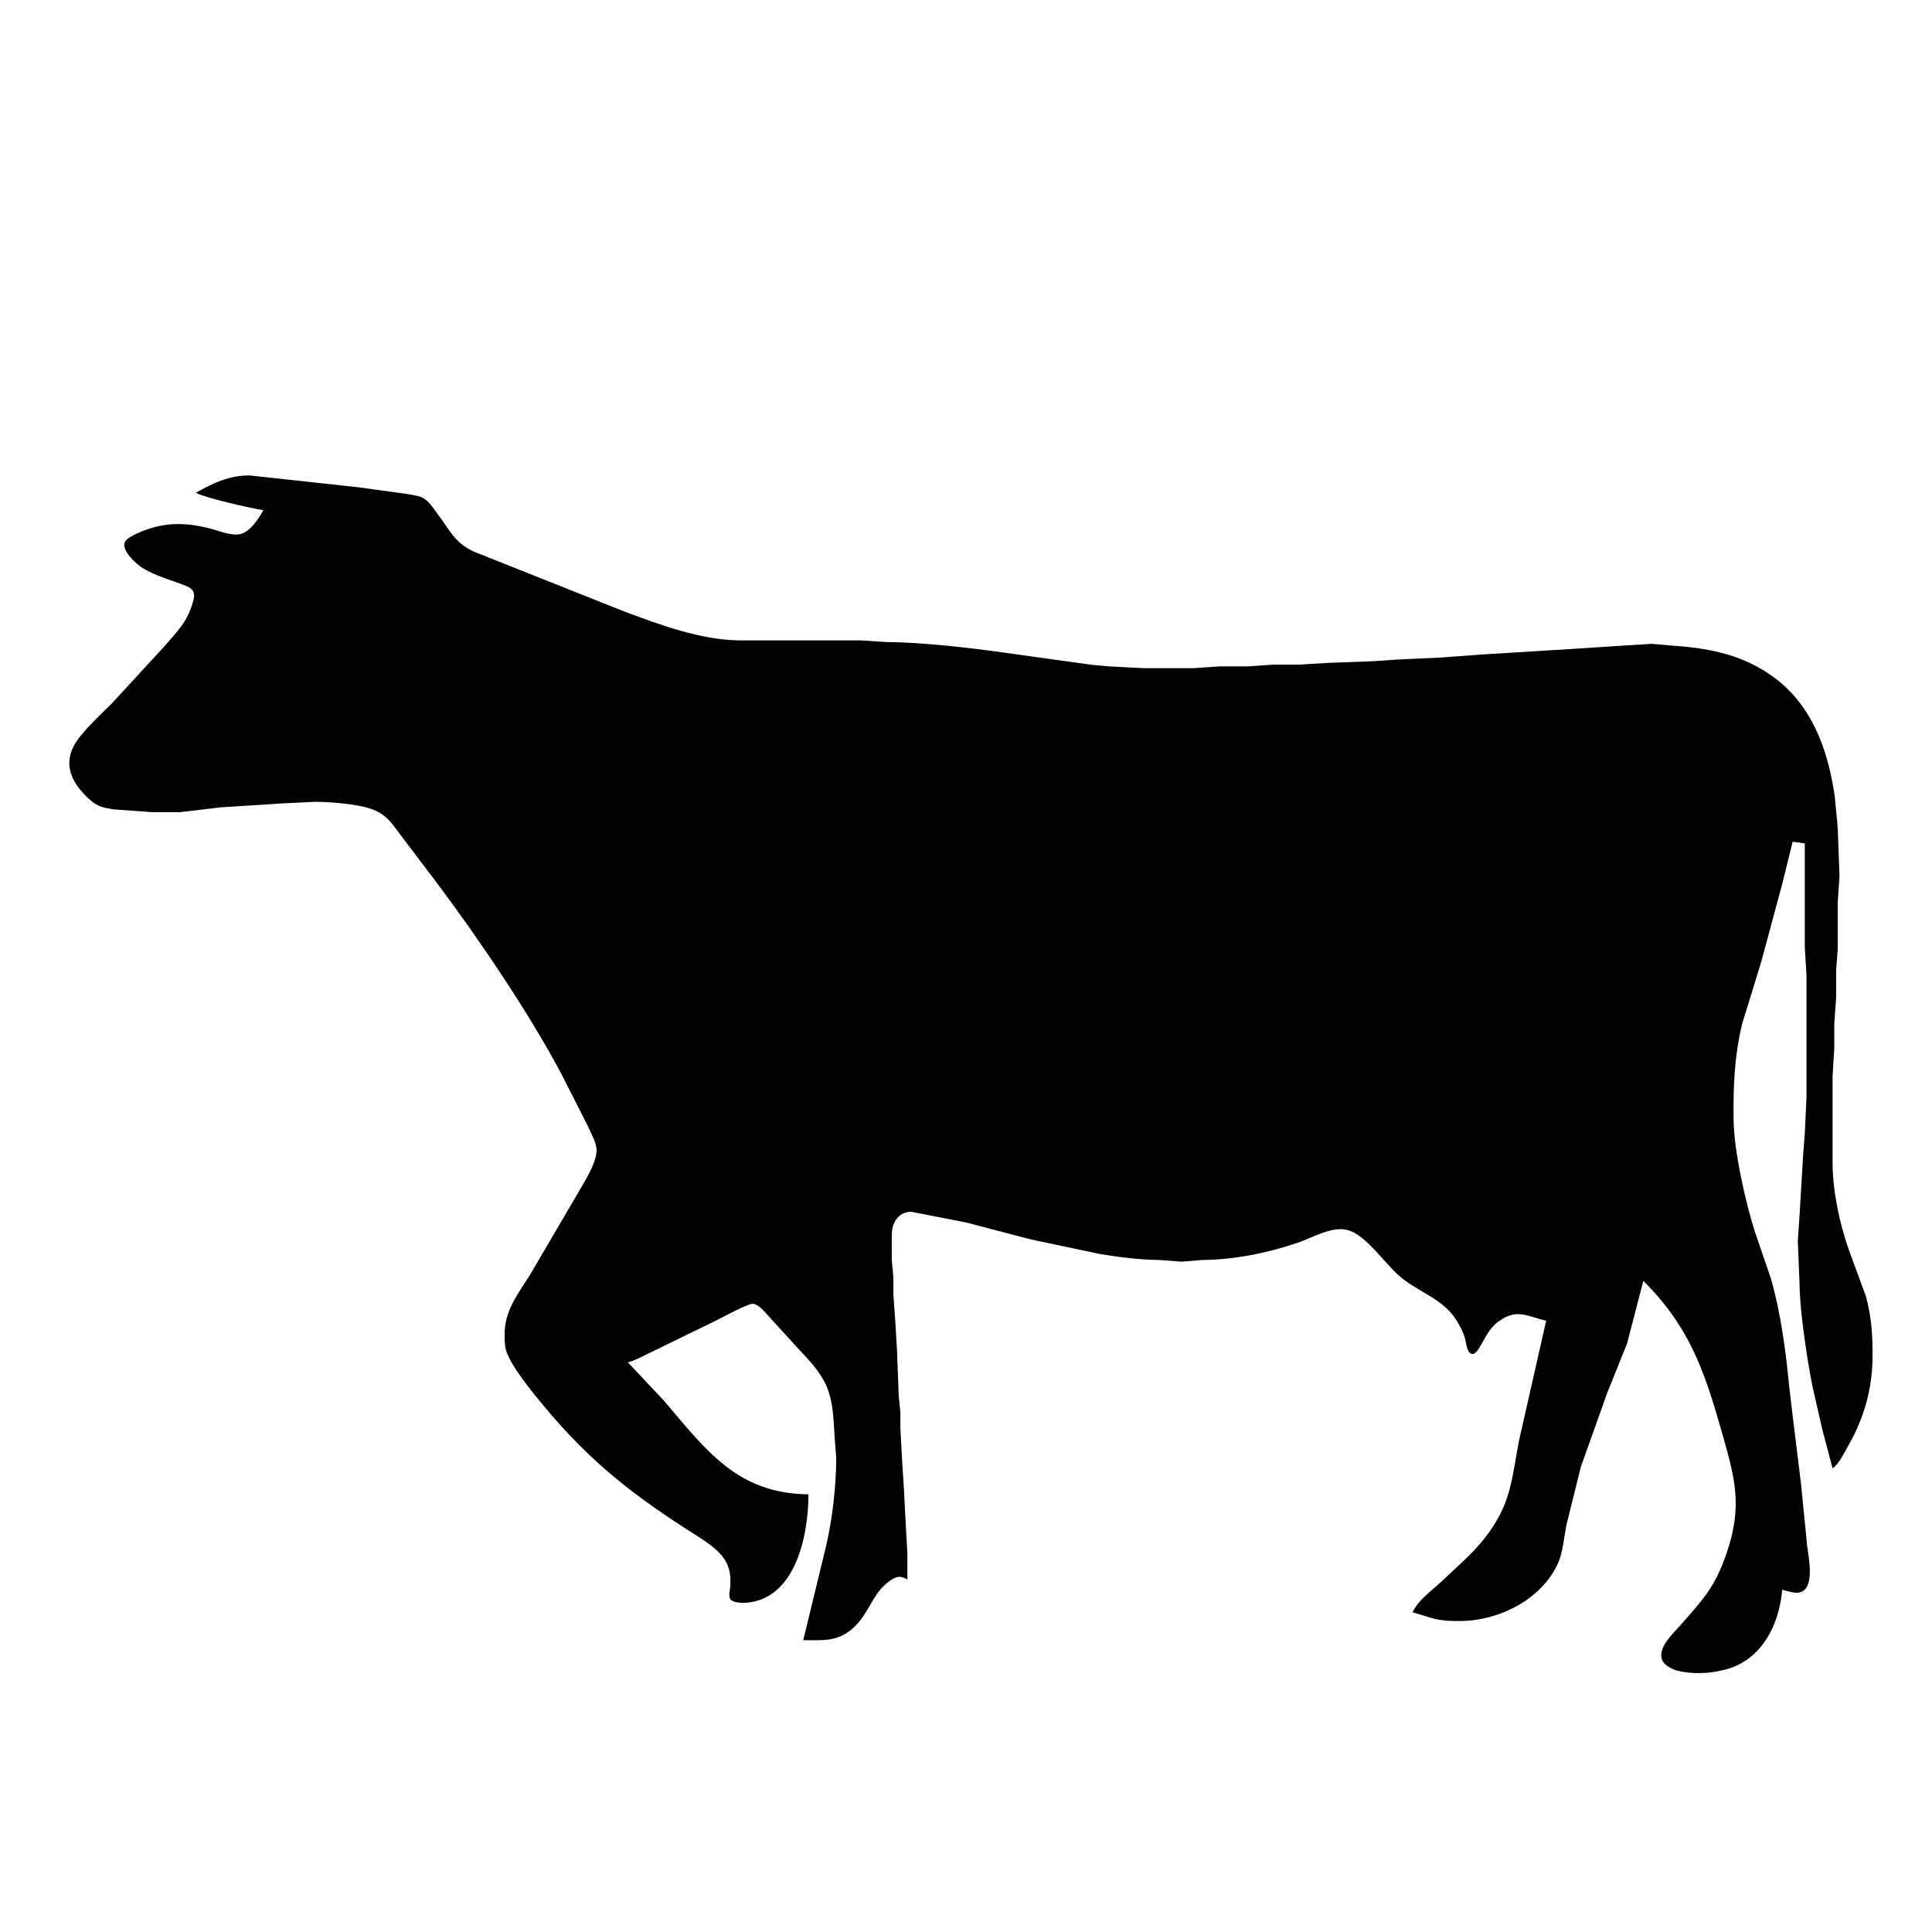 <?xml version="1.0" encoding="UTF-8" standalone="no"?>
<!DOCTYPE svg PUBLIC "-//W3C//DTD SVG 1.1//EN" "http://www.w3.org/Graphics/SVG/1.1/DTD/svg11.dtd">
<svg height="100%" stroke-miterlimit="10" style="fill-rule:nonzero;clip-rule:evenodd;stroke-linecap:round;stroke-linejoin:round;" version="1.1" viewBox="0 0 24 24" width="100%" xml:space="preserve" xmlns="http://www.w3.org/2000/svg" xmlns:vectornator="http://vectornator.io" xmlns:xlink="http://www.w3.org/1999/xlink">
<g id="Untitled" vectornator:layerName="Untitled">
<path d="M2.431 6.122C2.653 5.999 2.843 5.906 3.1 5.906L4.458 6.054L4.954 6.122C5.027 6.132 5.196 6.153 5.256 6.186C5.33 6.228 5.382 6.313 5.433 6.38C5.59 6.587 5.652 6.754 5.903 6.859L7.757 7.597C8.2 7.763 8.705 7.949 9.18 7.955L10.69 7.955L11.013 7.976C11.437 7.977 12.075 8.049 12.501 8.111L13.557 8.258L13.773 8.278L14.204 8.3L14.83 8.3L15.153 8.278L15.498 8.278L15.822 8.256L16.145 8.256L16.49 8.235L17.072 8.213L17.374 8.192L17.87 8.17L18.431 8.129L19.552 8.06L20.177 8.019L20.522 7.998L20.738 8.017C21.197 8.049 21.597 8.114 21.988 8.38C22.502 8.73 22.708 9.306 22.792 9.895L22.829 10.283L22.851 10.887L22.829 11.21L22.829 11.793L22.809 12.051L22.809 12.396L22.786 12.72L22.786 13.022L22.765 13.367L22.765 14.445C22.765 14.794 22.851 15.193 22.966 15.523L23.18 16.105C23.252 16.376 23.264 16.604 23.261 16.881C23.256 17.253 23.155 17.616 22.971 17.938C22.921 18.025 22.846 18.188 22.765 18.24L22.639 17.765L22.516 17.226C22.451 16.907 22.355 16.27 22.355 15.954L22.333 15.415L22.355 15.092L22.4 14.337L22.42 14.078L22.441 13.625L22.441 12.116L22.42 11.771L22.42 10.477L22.269 10.456L22.147 10.952L21.88 11.944L21.641 12.72C21.544 13.129 21.531 13.49 21.535 13.906C21.54 14.3 21.681 14.929 21.802 15.307L22.001 15.889C22.127 16.334 22.183 16.79 22.229 17.248L22.267 17.571L22.373 18.434L22.45 19.21C22.469 19.354 22.549 19.736 22.355 19.782C22.294 19.796 22.202 19.763 22.139 19.749C22.101 20.204 21.864 20.656 21.385 20.751C21.209 20.793 20.997 20.797 20.824 20.751C20.747 20.723 20.654 20.678 20.639 20.59C20.613 20.444 20.797 20.278 20.883 20.18C21.164 19.86 21.304 19.714 21.448 19.296C21.655 18.693 21.547 18.346 21.382 17.765C21.168 17.014 20.982 16.478 20.414 15.911L20.213 16.687L19.97 17.291L19.639 18.218L19.457 18.951C19.429 19.101 19.413 19.291 19.351 19.426C19.141 19.878 18.612 20.137 18.129 20.137C17.83 20.138 17.814 20.102 17.547 20.029C17.623 19.867 17.786 19.762 17.913 19.64C18.192 19.375 18.426 19.193 18.618 18.843C18.783 18.543 18.804 18.227 18.87 17.895L19.207 16.407C18.969 16.351 18.836 16.246 18.605 16.424C18.492 16.511 18.443 16.635 18.371 16.751C18.35 16.784 18.315 16.838 18.268 16.813C18.22 16.787 18.213 16.673 18.198 16.623C18.17 16.529 18.098 16.395 18.035 16.321C17.856 16.109 17.578 16.025 17.374 15.843C17.201 15.688 16.98 15.366 16.77 15.289C16.568 15.214 16.319 15.37 16.123 15.437C15.744 15.566 15.338 15.648 14.937 15.652L14.679 15.673L14.398 15.652C14.172 15.651 13.89 15.616 13.665 15.578L12.803 15.396L12.005 15.187L11.315 15.052C11.206 15.058 11.131 15.119 11.096 15.221C11.075 15.282 11.078 15.351 11.078 15.415L11.078 15.652L11.098 15.868L11.098 16.084L11.121 16.407L11.143 16.773L11.164 17.334L11.185 17.55L11.185 17.744L11.207 18.154L11.229 18.498L11.25 18.908L11.272 19.296L11.272 19.62C11.237 19.605 11.204 19.585 11.164 19.588C11.1 19.592 11.015 19.665 10.971 19.708C10.84 19.835 10.779 20.044 10.623 20.2C10.423 20.399 10.234 20.375 9.978 20.375L10.261 19.21C10.34 18.877 10.388 18.452 10.388 18.11L10.368 17.852C10.354 17.642 10.353 17.423 10.27 17.226C10.192 17.041 10.05 16.896 9.915 16.752L9.541 16.342C9.497 16.293 9.422 16.202 9.353 16.196C9.292 16.191 8.975 16.364 8.9 16.402L8.124 16.78C8.015 16.83 7.915 16.892 7.8 16.924L8.247 17.399C8.77 18.012 9.157 18.555 10.043 18.563C10.042 19.066 9.888 19.864 9.267 19.91C9.218 19.914 9.105 19.91 9.072 19.866C9.048 19.829 9.068 19.75 9.072 19.706C9.077 19.609 9.073 19.515 9.031 19.426C8.96 19.275 8.799 19.169 8.663 19.082C7.886 18.59 7.349 18.179 6.753 17.463C6.62 17.303 6.341 16.965 6.286 16.773C6.267 16.704 6.269 16.63 6.269 16.558C6.273 16.277 6.434 16.074 6.578 15.846L7.16 14.854C7.242 14.706 7.424 14.438 7.41 14.272C7.402 14.179 7.342 14.079 7.304 13.992L6.976 13.345C6.57 12.58 5.952 11.669 5.431 10.973L4.99 10.391C4.873 10.239 4.819 10.131 4.631 10.056C4.462 9.989 4.104 9.961 3.919 9.96L3.488 9.981L3.186 10.001L2.755 10.028L2.237 10.089L1.892 10.089L1.418 10.055C1.355 10.045 1.281 10.035 1.224 10.008C1.159 9.977 1.101 9.924 1.052 9.873C0.868 9.683 0.791 9.465 0.939 9.227C1.032 9.077 1.264 8.863 1.396 8.731L2.031 8.041C2.205 7.839 2.33 7.728 2.402 7.459C2.44 7.316 2.352 7.293 2.237 7.25C2.063 7.185 1.837 7.123 1.698 7.001C1.637 6.947 1.494 6.805 1.561 6.717C1.598 6.669 1.726 6.614 1.784 6.592C2.059 6.487 2.3 6.491 2.582 6.558C2.696 6.585 2.88 6.665 2.992 6.633C3.116 6.596 3.212 6.444 3.272 6.337C3.118 6.316 2.554 6.185 2.431 6.122Z" fill="#000000" fill-rule="nonzero" opacity="1" stroke="none"/>
</g>
</svg>
